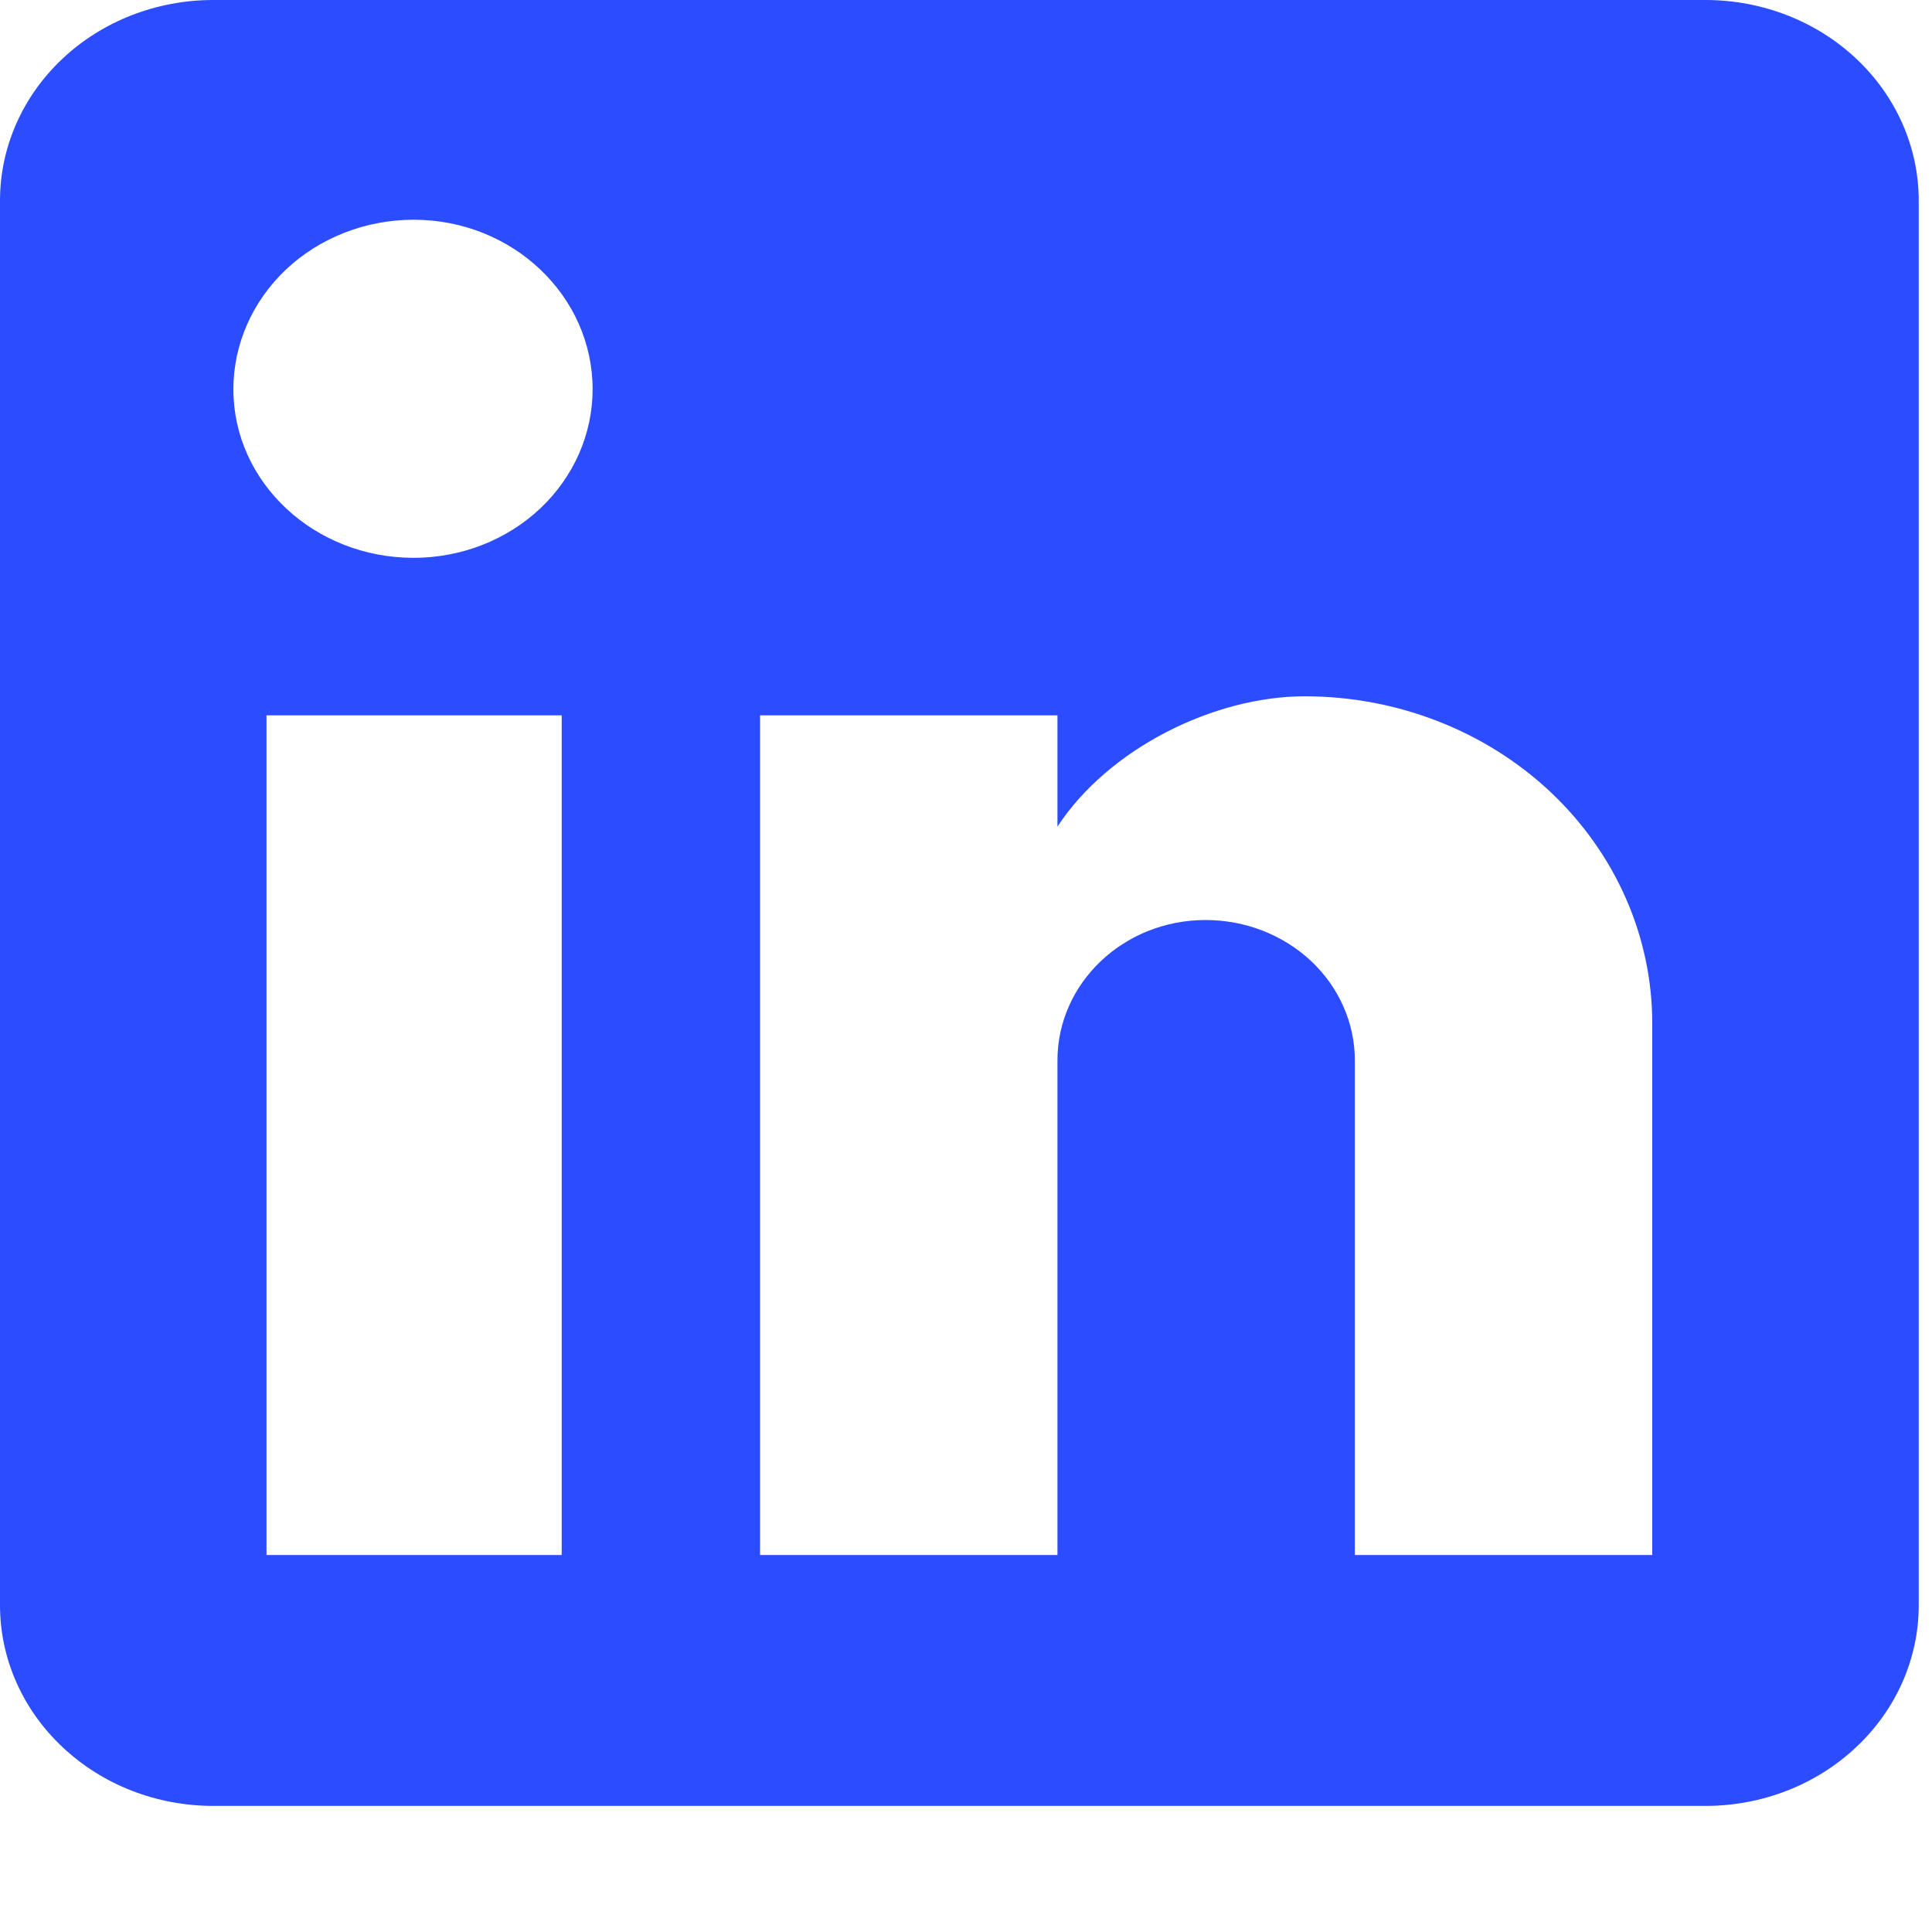 <svg width="15" height="15" viewBox="0 0 15 15" fill="none" xmlns="http://www.w3.org/2000/svg">
<path d="M13.242 0C13.681 0 14.102 0.164 14.412 0.456C14.723 0.748 14.897 1.145 14.897 1.558V12.463C14.897 12.876 14.723 13.272 14.412 13.564C14.102 13.857 13.681 14.021 13.242 14.021H1.655C1.216 14.021 0.795 13.857 0.485 13.564C0.174 13.272 0 12.876 0 12.463V1.558C0 1.145 0.174 0.748 0.485 0.456C0.795 0.164 1.216 0 1.655 0H13.242ZM12.828 12.073V7.945C12.828 7.272 12.544 6.626 12.038 6.149C11.532 5.673 10.845 5.406 10.13 5.406C9.426 5.406 8.607 5.811 8.21 6.418V5.554H5.901V12.073H8.21V8.233C8.21 7.633 8.723 7.143 9.36 7.143C9.668 7.143 9.962 7.258 10.18 7.462C10.397 7.667 10.519 7.944 10.519 8.233V12.073H12.828ZM3.211 4.331C3.58 4.331 3.934 4.193 4.194 3.948C4.455 3.702 4.601 3.369 4.601 3.022C4.601 2.298 3.981 1.706 3.211 1.706C2.84 1.706 2.484 1.845 2.222 2.091C1.96 2.338 1.812 2.673 1.812 3.022C1.812 3.747 2.441 4.331 3.211 4.331ZM4.361 12.073V5.554H2.069V12.073H4.361Z" fill="#2B4DFF"/>
</svg>
